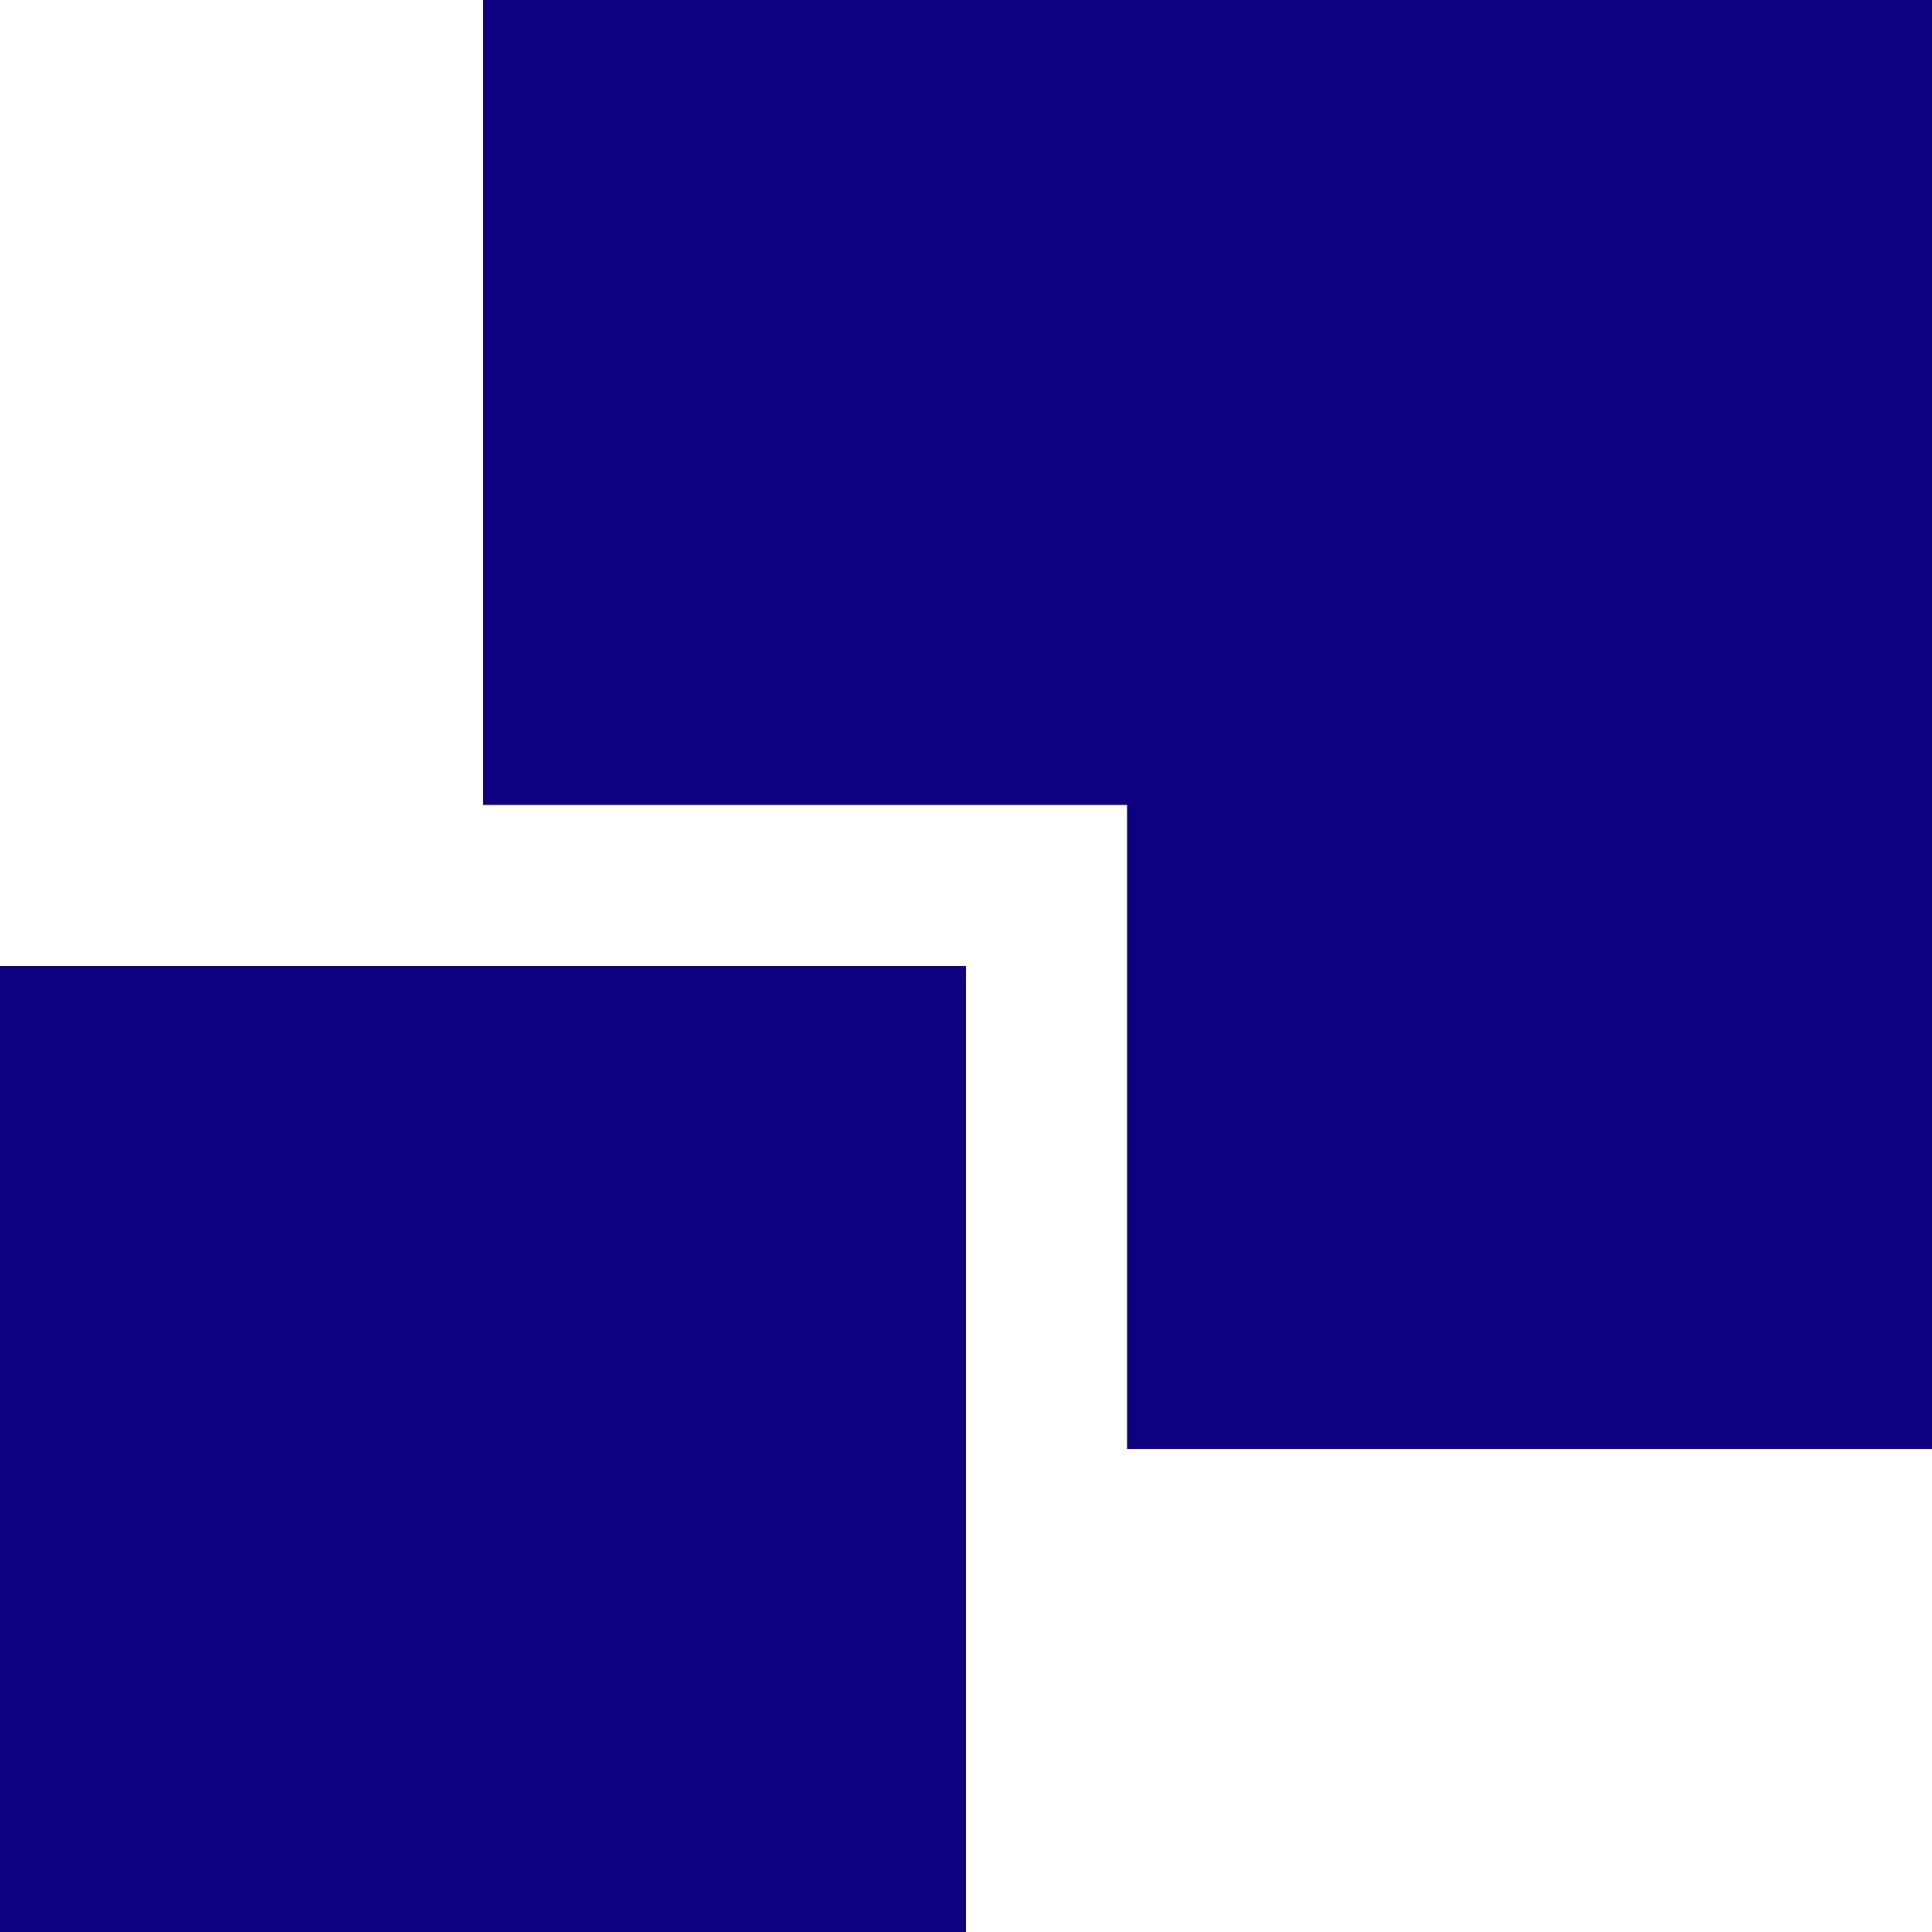 <svg xmlns="http://www.w3.org/2000/svg" viewBox="0 0 80 80"><defs><style>.a{fill:#0e007f;}</style></defs><title>logo-icon</title><path class="a" d="M20,0V33.33H46.67V60H80V0Z"/><path class="a" d="M0,40H40V80H0Z"/></svg>